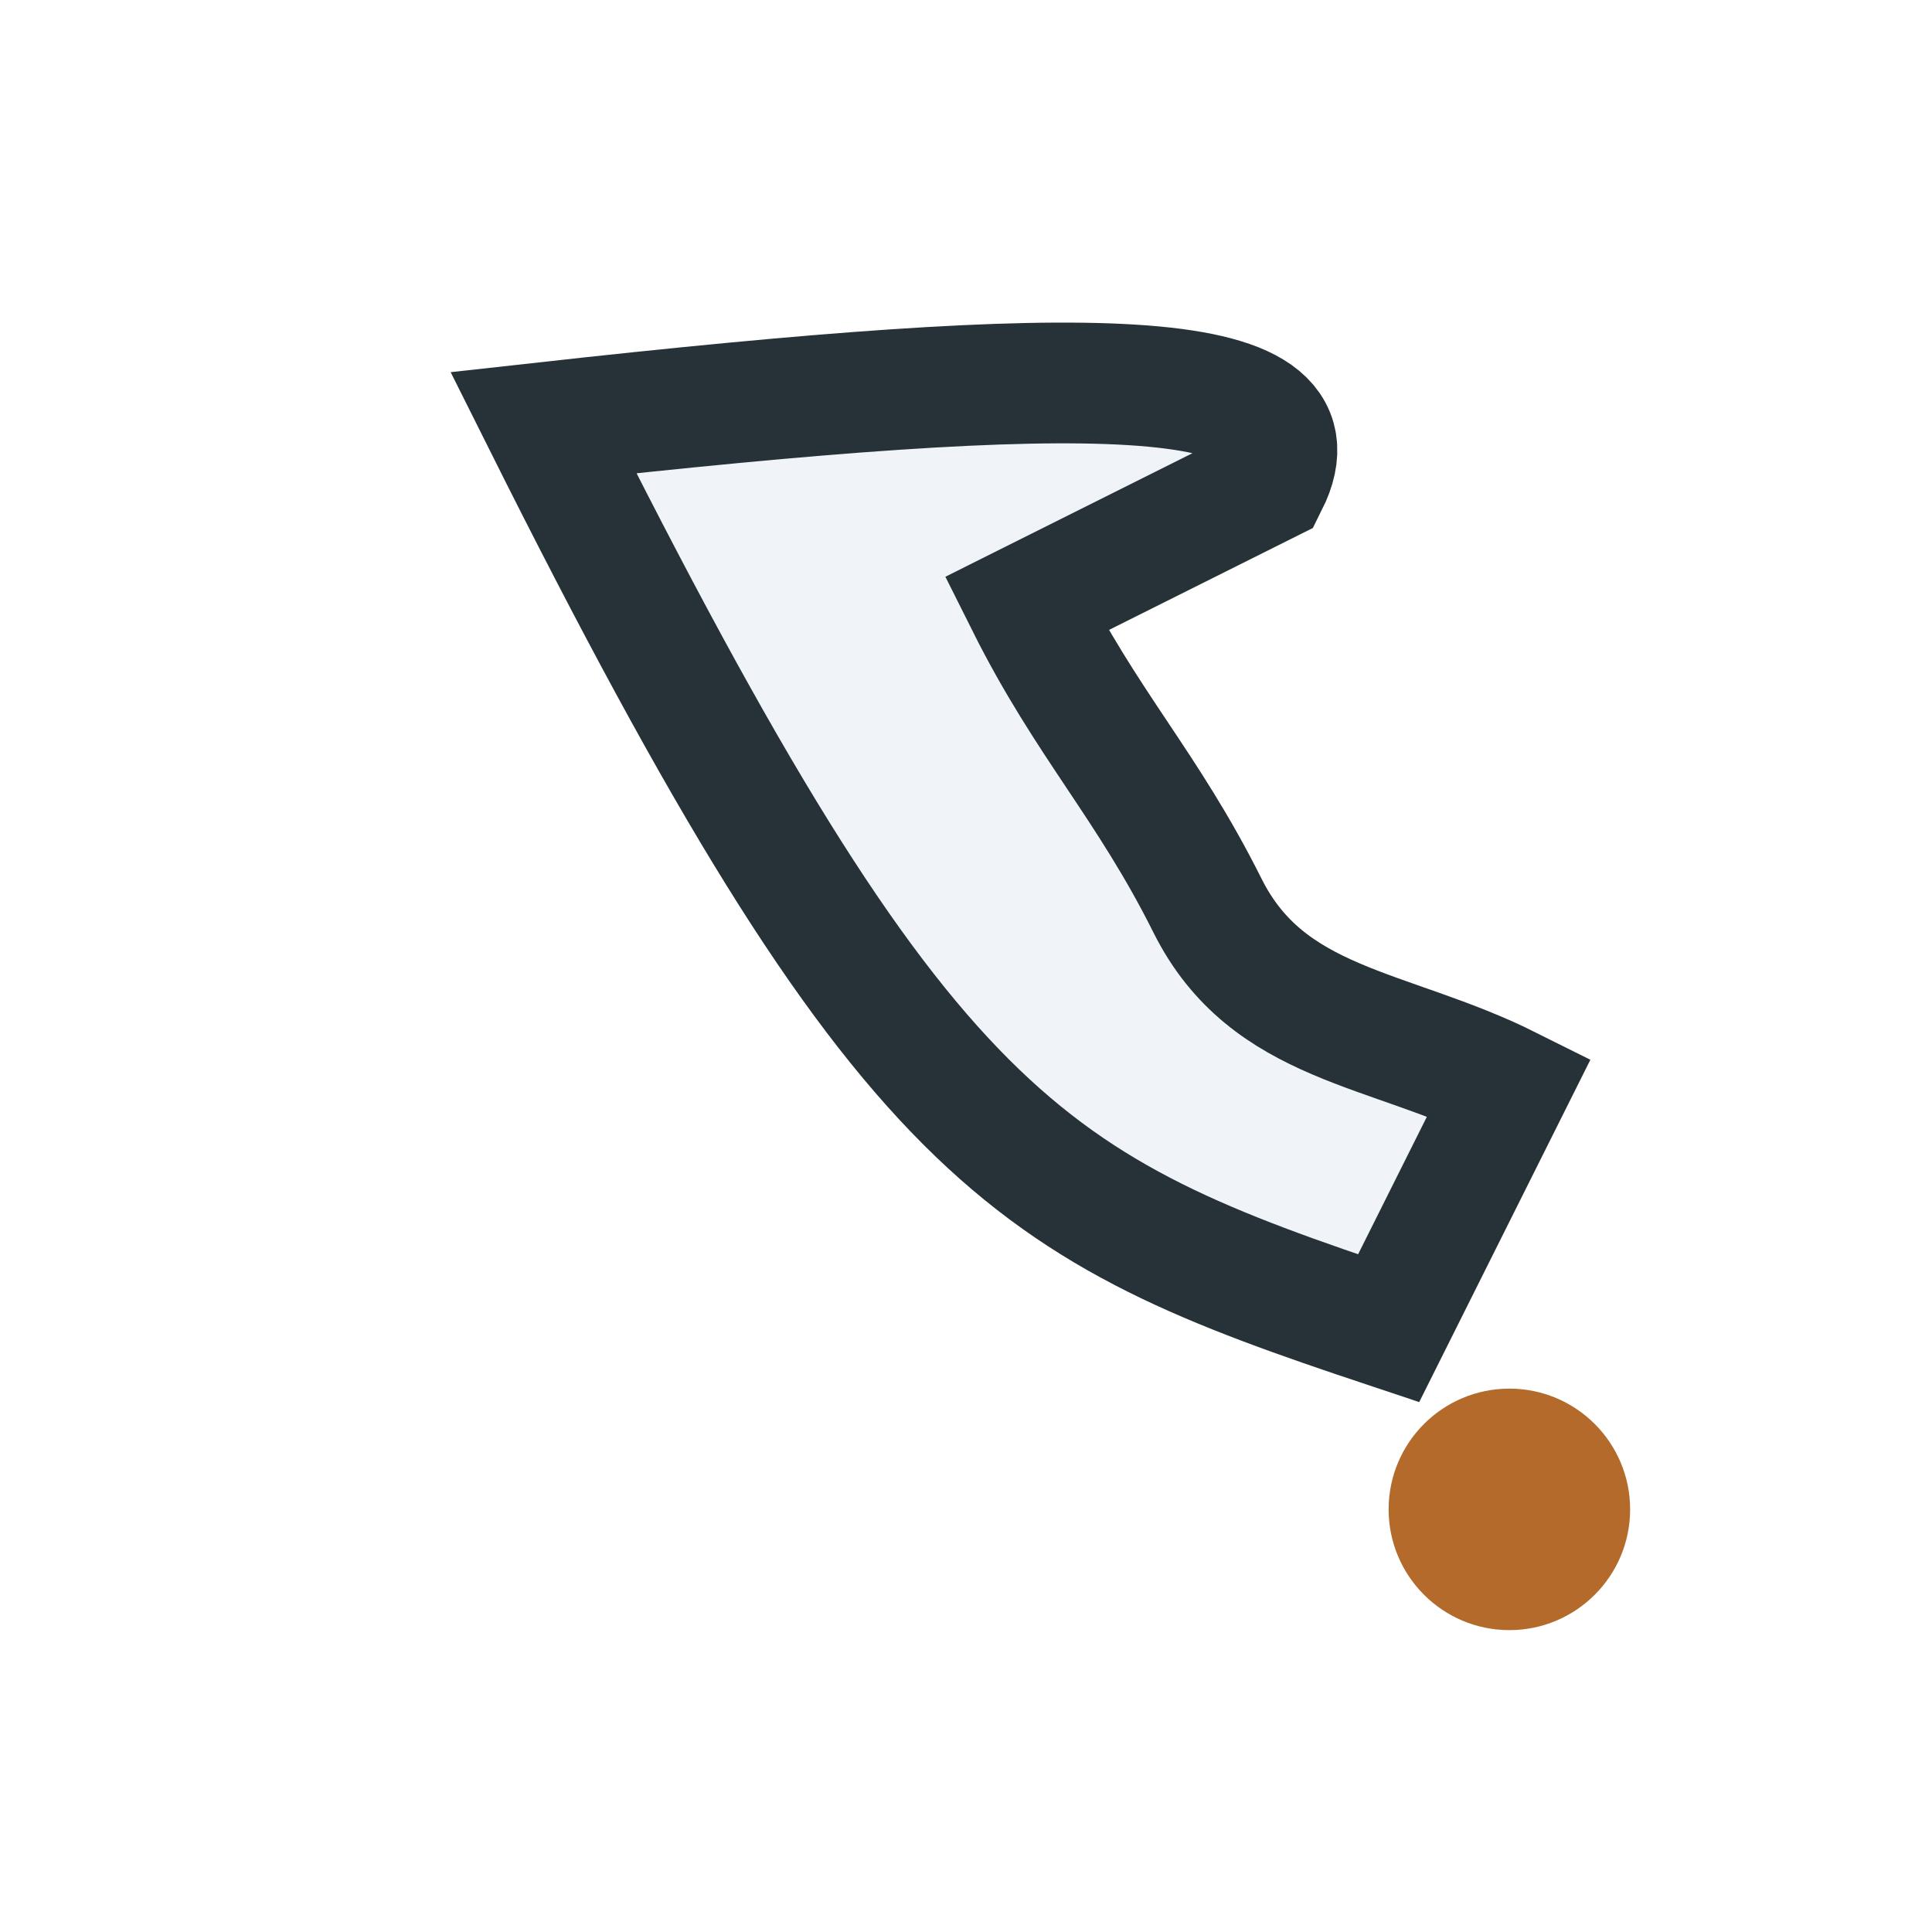 <?xml version="1.0" encoding="UTF-8"?>
<svg xmlns="http://www.w3.org/2000/svg" width="32" height="32" viewBox="0 0 32 32"><path d="M9 7c6 12 8 13 14 15l2-4c-2-1-4-1-5-3s-2-3-3-5l4-2C22 6 18 6 9 7z" fill="#F0F4F8" stroke="#263238" stroke-width="2"/><circle cx="25" cy="25" r="2" fill="#B46A2A"/></svg>